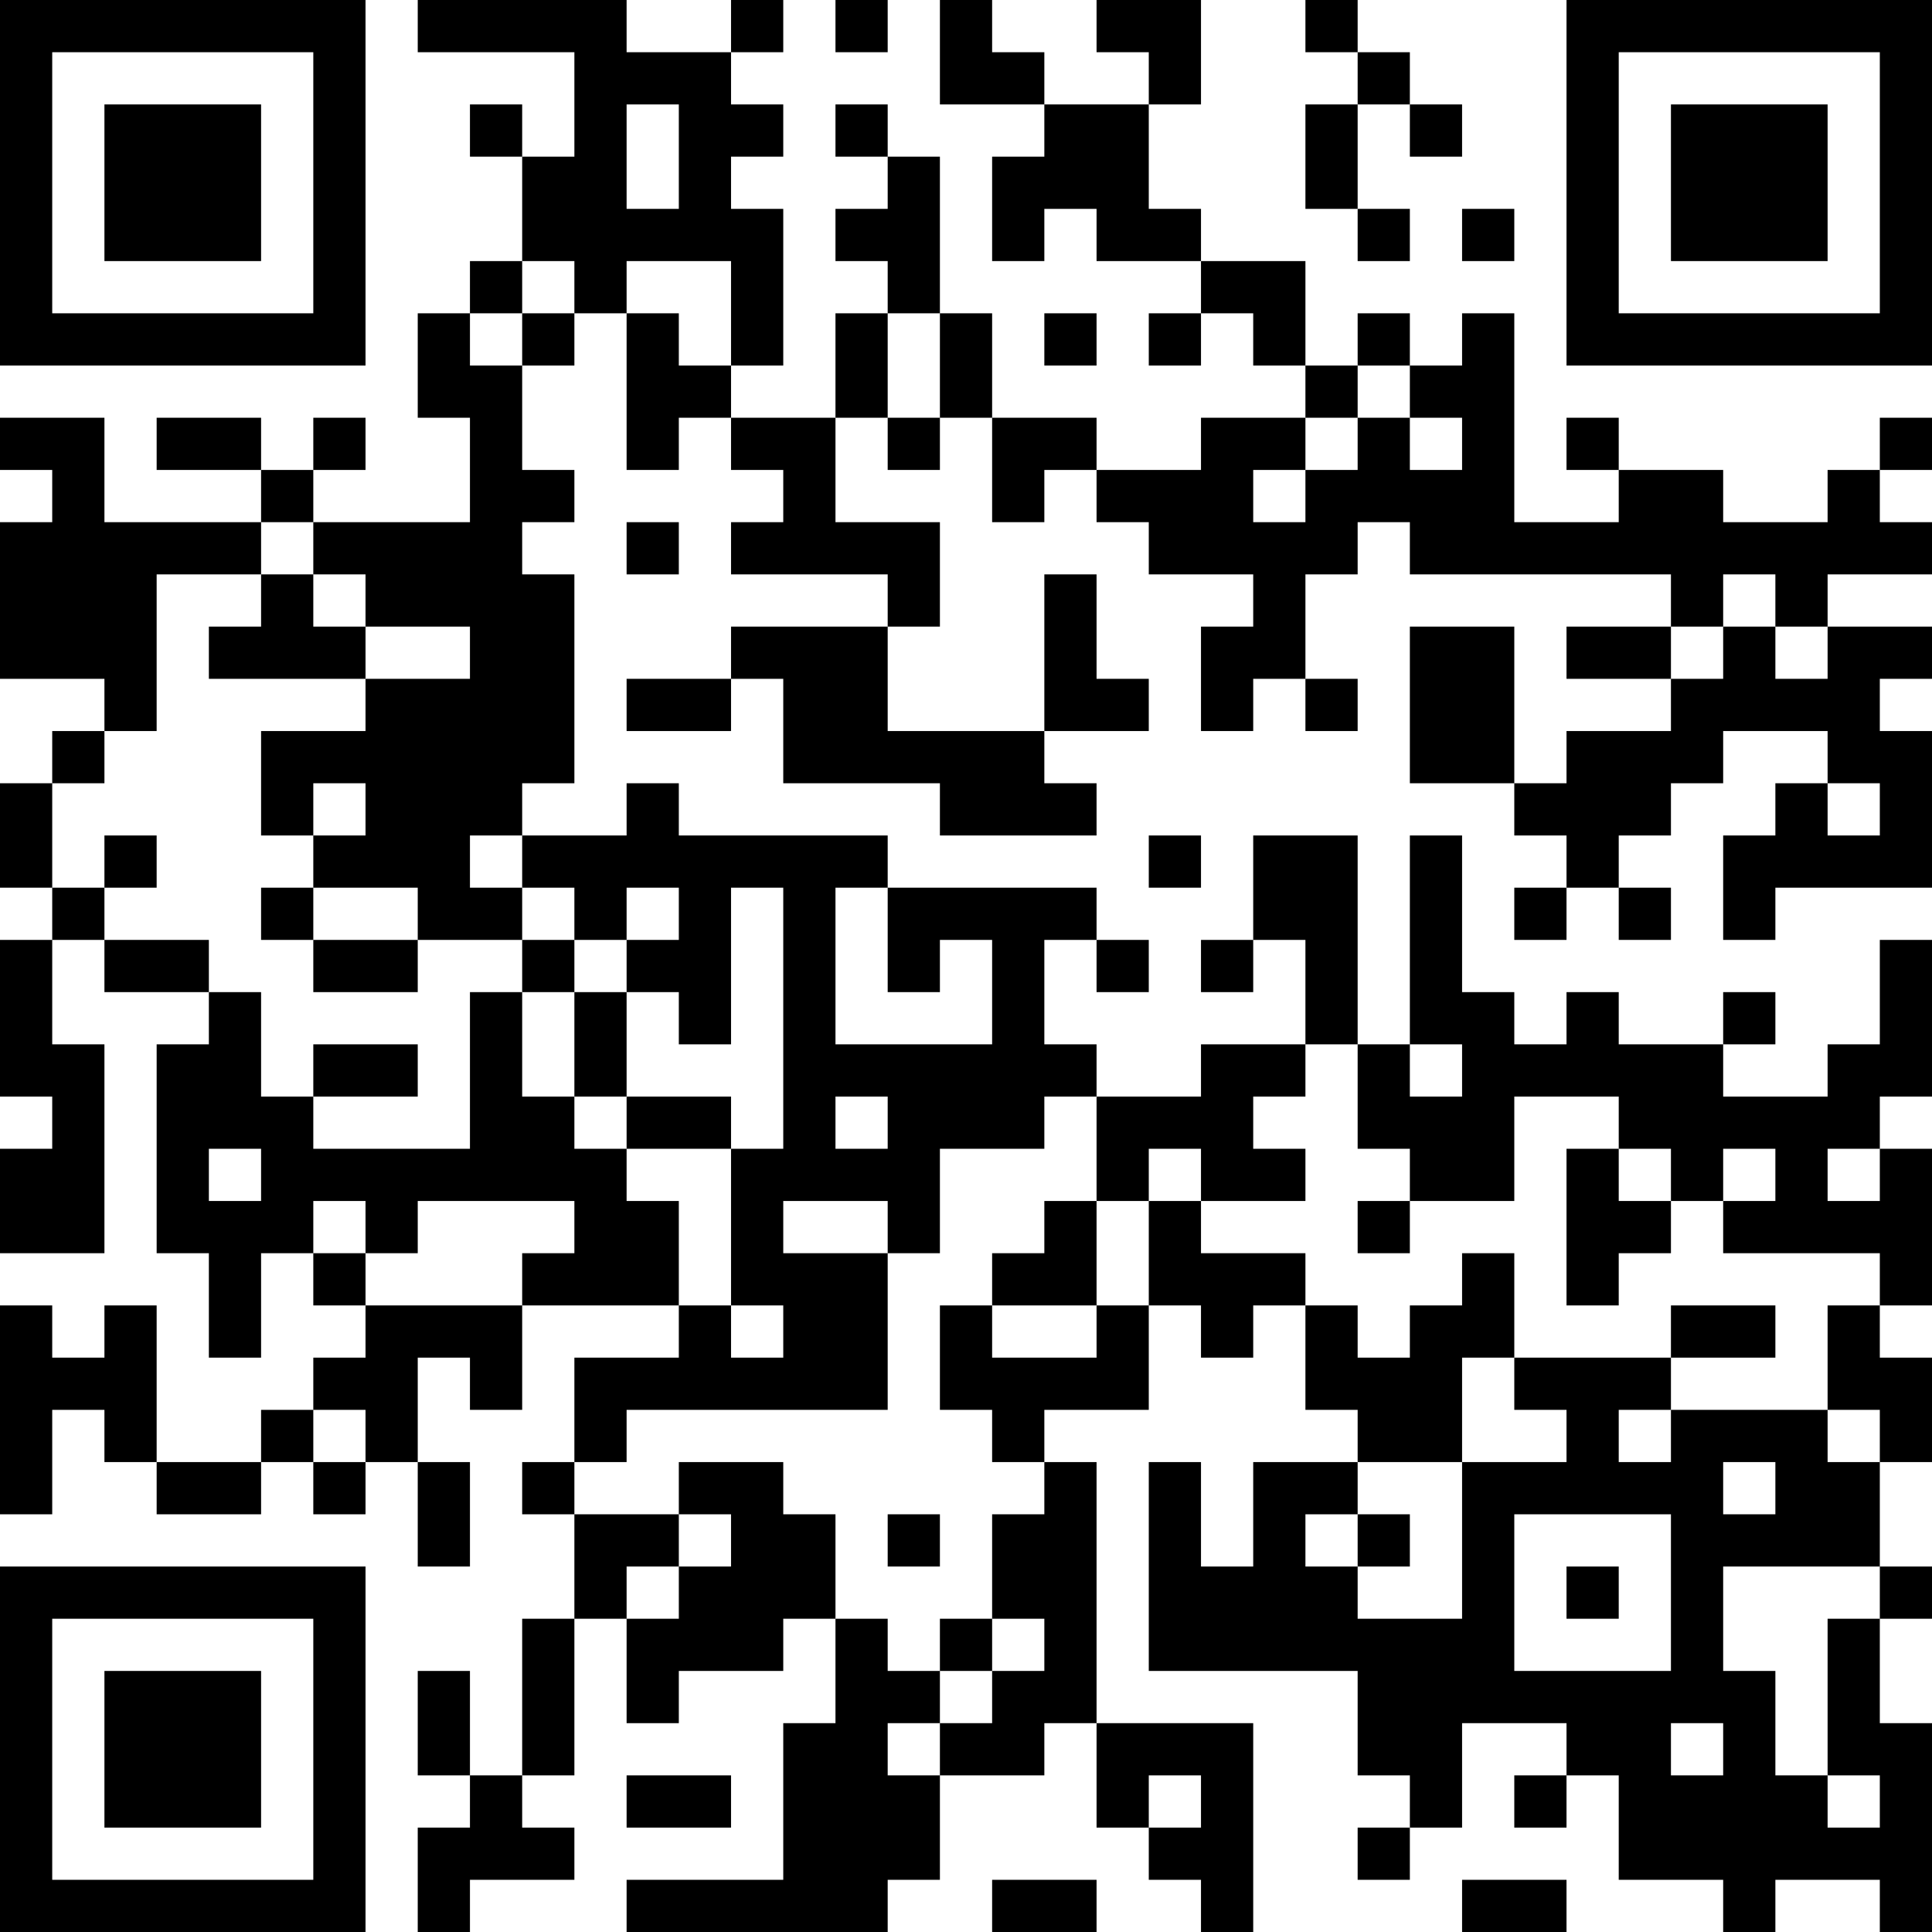 <?xml version="1.0" encoding="UTF-8"?>
<svg xmlns="http://www.w3.org/2000/svg" version="1.1" width="400" height="400" viewBox="0 0 400 400"><rect x="0" y="0" width="400" height="400" fill="#ffffff"/><g transform="scale(10.811)"><g transform="translate(0,0)"><path fill-rule="evenodd" d="M8 0L8 1L11 1L11 3L10 3L10 2L9 2L9 3L10 3L10 5L9 5L9 6L8 6L8 8L9 8L9 10L6 10L6 9L7 9L7 8L6 8L6 9L5 9L5 8L3 8L3 9L5 9L5 10L2 10L2 8L0 8L0 9L1 9L1 10L0 10L0 13L2 13L2 14L1 14L1 15L0 15L0 17L1 17L1 18L0 18L0 21L1 21L1 22L0 22L0 24L2 24L2 20L1 20L1 18L2 18L2 19L4 19L4 20L3 20L3 24L4 24L4 26L5 26L5 24L6 24L6 25L7 25L7 26L6 26L6 27L5 27L5 28L3 28L3 25L2 25L2 26L1 26L1 25L0 25L0 29L1 29L1 27L2 27L2 28L3 28L3 29L5 29L5 28L6 28L6 29L7 29L7 28L8 28L8 30L9 30L9 28L8 28L8 26L9 26L9 27L10 27L10 25L13 25L13 26L11 26L11 28L10 28L10 29L11 29L11 31L10 31L10 34L9 34L9 32L8 32L8 34L9 34L9 35L8 35L8 37L9 37L9 36L11 36L11 35L10 35L10 34L11 34L11 31L12 31L12 33L13 33L13 32L15 32L15 31L16 31L16 33L15 33L15 36L12 36L12 37L17 37L17 36L18 36L18 34L20 34L20 33L21 33L21 35L22 35L22 36L23 36L23 37L24 37L24 33L21 33L21 28L20 28L20 27L22 27L22 25L23 25L23 26L24 26L24 25L25 25L25 27L26 27L26 28L24 28L24 30L23 30L23 28L22 28L22 32L26 32L26 34L27 34L27 35L26 35L26 36L27 36L27 35L28 35L28 33L30 33L30 34L29 34L29 35L30 35L30 34L31 34L31 36L33 36L33 37L34 37L34 36L36 36L36 37L37 37L37 33L36 33L36 31L37 31L37 30L36 30L36 28L37 28L37 26L36 26L36 25L37 25L37 22L36 22L36 21L37 21L37 18L36 18L36 20L35 20L35 21L33 21L33 20L34 20L34 19L33 19L33 20L31 20L31 19L30 19L30 20L29 20L29 19L28 19L28 16L27 16L27 20L26 20L26 16L24 16L24 18L23 18L23 19L24 19L24 18L25 18L25 20L23 20L23 21L21 21L21 20L20 20L20 18L21 18L21 19L22 19L22 18L21 18L21 17L17 17L17 16L13 16L13 15L12 15L12 16L10 16L10 15L11 15L11 11L10 11L10 10L11 10L11 9L10 9L10 7L11 7L11 6L12 6L12 9L13 9L13 8L14 8L14 9L15 9L15 10L14 10L14 11L17 11L17 12L14 12L14 13L12 13L12 14L14 14L14 13L15 13L15 15L18 15L18 16L21 16L21 15L20 15L20 14L22 14L22 13L21 13L21 11L20 11L20 14L17 14L17 12L18 12L18 10L16 10L16 8L17 8L17 9L18 9L18 8L19 8L19 10L20 10L20 9L21 9L21 10L22 10L22 11L24 11L24 12L23 12L23 14L24 14L24 13L25 13L25 14L26 14L26 13L25 13L25 11L26 11L26 10L27 10L27 11L32 11L32 12L30 12L30 13L32 13L32 14L30 14L30 15L29 15L29 12L27 12L27 15L29 15L29 16L30 16L30 17L29 17L29 18L30 18L30 17L31 17L31 18L32 18L32 17L31 17L31 16L32 16L32 15L33 15L33 14L35 14L35 15L34 15L34 16L33 16L33 18L34 18L34 17L37 17L37 14L36 14L36 13L37 13L37 12L35 12L35 11L37 11L37 10L36 10L36 9L37 9L37 8L36 8L36 9L35 9L35 10L33 10L33 9L31 9L31 8L30 8L30 9L31 9L31 10L29 10L29 6L28 6L28 7L27 7L27 6L26 6L26 7L25 7L25 5L23 5L23 4L22 4L22 2L23 2L23 0L21 0L21 1L22 1L22 2L20 2L20 1L19 1L19 0L18 0L18 2L20 2L20 3L19 3L19 5L20 5L20 4L21 4L21 5L23 5L23 6L22 6L22 7L23 7L23 6L24 6L24 7L25 7L25 8L23 8L23 9L21 9L21 8L19 8L19 6L18 6L18 3L17 3L17 2L16 2L16 3L17 3L17 4L16 4L16 5L17 5L17 6L16 6L16 8L14 8L14 7L15 7L15 4L14 4L14 3L15 3L15 2L14 2L14 1L15 1L15 0L14 0L14 1L12 1L12 0ZM16 0L16 1L17 1L17 0ZM25 0L25 1L26 1L26 2L25 2L25 4L26 4L26 5L27 5L27 4L26 4L26 2L27 2L27 3L28 3L28 2L27 2L27 1L26 1L26 0ZM12 2L12 4L13 4L13 2ZM28 4L28 5L29 5L29 4ZM10 5L10 6L9 6L9 7L10 7L10 6L11 6L11 5ZM12 5L12 6L13 6L13 7L14 7L14 5ZM17 6L17 8L18 8L18 6ZM20 6L20 7L21 7L21 6ZM26 7L26 8L25 8L25 9L24 9L24 10L25 10L25 9L26 9L26 8L27 8L27 9L28 9L28 8L27 8L27 7ZM5 10L5 11L3 11L3 14L2 14L2 15L1 15L1 17L2 17L2 18L4 18L4 19L5 19L5 21L6 21L6 22L9 22L9 19L10 19L10 21L11 21L11 22L12 22L12 23L13 23L13 25L14 25L14 26L15 26L15 25L14 25L14 22L15 22L15 17L14 17L14 20L13 20L13 19L12 19L12 18L13 18L13 17L12 17L12 18L11 18L11 17L10 17L10 16L9 16L9 17L10 17L10 18L8 18L8 17L6 17L6 16L7 16L7 15L6 15L6 16L5 16L5 14L7 14L7 13L9 13L9 12L7 12L7 11L6 11L6 10ZM12 10L12 11L13 11L13 10ZM5 11L5 12L4 12L4 13L7 13L7 12L6 12L6 11ZM33 11L33 12L32 12L32 13L33 13L33 12L34 12L34 13L35 13L35 12L34 12L34 11ZM35 15L35 16L36 16L36 15ZM2 16L2 17L3 17L3 16ZM22 16L22 17L23 17L23 16ZM5 17L5 18L6 18L6 19L8 19L8 18L6 18L6 17ZM16 17L16 20L19 20L19 18L18 18L18 19L17 19L17 17ZM10 18L10 19L11 19L11 21L12 21L12 22L14 22L14 21L12 21L12 19L11 19L11 18ZM6 20L6 21L8 21L8 20ZM25 20L25 21L24 21L24 22L25 22L25 23L23 23L23 22L22 22L22 23L21 23L21 21L20 21L20 22L18 22L18 24L17 24L17 23L15 23L15 24L17 24L17 27L12 27L12 28L11 28L11 29L13 29L13 30L12 30L12 31L13 31L13 30L14 30L14 29L13 29L13 28L15 28L15 29L16 29L16 31L17 31L17 32L18 32L18 33L17 33L17 34L18 34L18 33L19 33L19 32L20 32L20 31L19 31L19 29L20 29L20 28L19 28L19 27L18 27L18 25L19 25L19 26L21 26L21 25L22 25L22 23L23 23L23 24L25 24L25 25L26 25L26 26L27 26L27 25L28 25L28 24L29 24L29 26L28 26L28 28L26 28L26 29L25 29L25 30L26 30L26 31L28 31L28 28L30 28L30 27L29 27L29 26L32 26L32 27L31 27L31 28L32 28L32 27L35 27L35 28L36 28L36 27L35 27L35 25L36 25L36 24L33 24L33 23L34 23L34 22L33 22L33 23L32 23L32 22L31 22L31 21L29 21L29 23L27 23L27 22L26 22L26 20ZM27 20L27 21L28 21L28 20ZM16 21L16 22L17 22L17 21ZM4 22L4 23L5 23L5 22ZM30 22L30 25L31 25L31 24L32 24L32 23L31 23L31 22ZM35 22L35 23L36 23L36 22ZM6 23L6 24L7 24L7 25L10 25L10 24L11 24L11 23L8 23L8 24L7 24L7 23ZM20 23L20 24L19 24L19 25L21 25L21 23ZM26 23L26 24L27 24L27 23ZM32 25L32 26L34 26L34 25ZM6 27L6 28L7 28L7 27ZM33 28L33 29L34 29L34 28ZM17 29L17 30L18 30L18 29ZM26 29L26 30L27 30L27 29ZM29 29L29 32L32 32L32 29ZM30 30L30 31L31 31L31 30ZM33 30L33 32L34 32L34 34L35 34L35 35L36 35L36 34L35 34L35 31L36 31L36 30ZM18 31L18 32L19 32L19 31ZM32 33L32 34L33 34L33 33ZM12 34L12 35L14 35L14 34ZM22 34L22 35L23 35L23 34ZM19 36L19 37L21 37L21 36ZM28 36L28 37L30 37L30 36ZM0 0L0 7L7 7L7 0ZM1 1L1 6L6 6L6 1ZM2 2L2 5L5 5L5 2ZM30 0L30 7L37 7L37 0ZM31 1L31 6L36 6L36 1ZM32 2L32 5L35 5L35 2ZM0 30L0 37L7 37L7 30ZM1 31L1 36L6 36L6 31ZM2 32L2 35L5 35L5 32Z" fill="#000000"/></g></g></svg>
